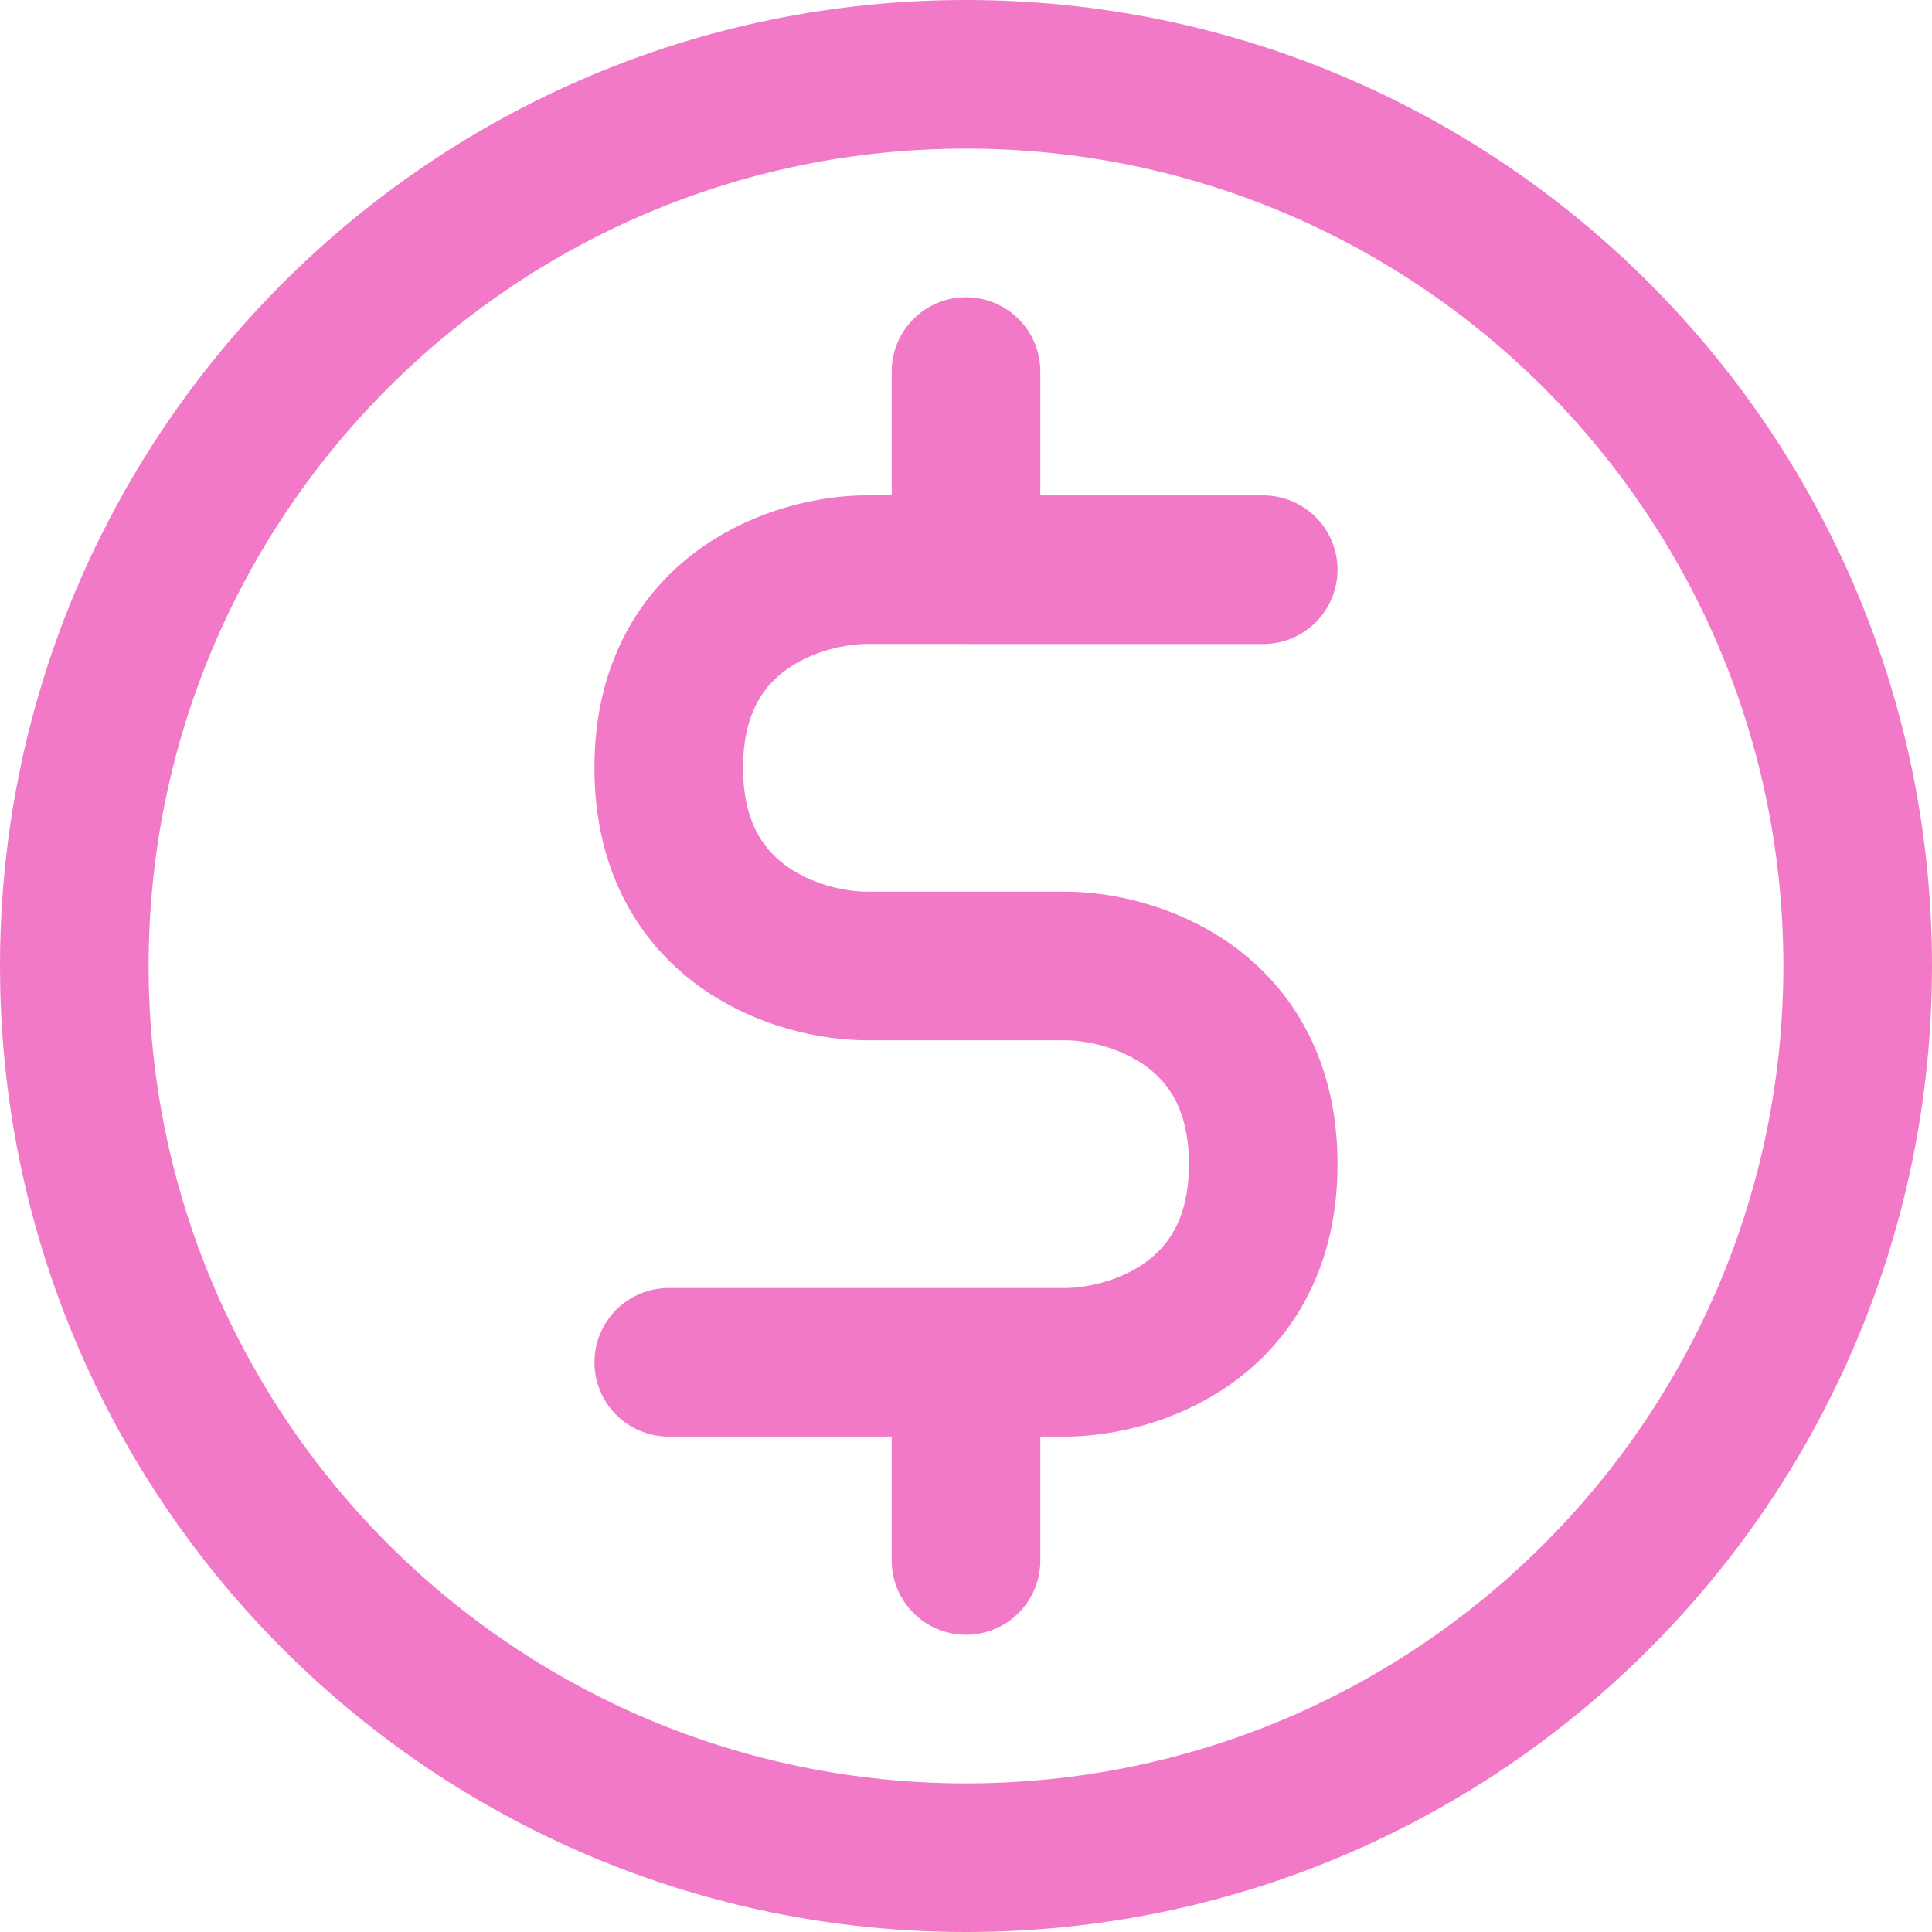 <?xml version="1.0" encoding="UTF-8"?>
<svg id="Layer_2" data-name="Layer 2" xmlns="http://www.w3.org/2000/svg" viewBox="0 0 650 650">
  <defs>
    <style>
      .cls-1 {
        fill: none;
        stroke: #f279c8;
        stroke-linecap: round;
        stroke-linejoin: round;
        stroke-width: 50px;
      }
    </style>
  </defs>
  <g id="dollar_active">
    <path class="cls-1" d="M325,458.33h33.33c22.22,0,66.67-13.33,66.67-66.67s-44.44-66.67-66.67-66.67h-66.67c-22.22,0-66.67-13.33-66.67-66.67s44.44-66.67,66.67-66.67h33.33M325,458.33h-100M325,458.33v66.67M425,191.67h-100M325,191.67v-66.67M625,325c0,165.69-134.31,300-300,300S25,490.69,25,325,159.31,25,325,25s300,134.31,300,300Z"/>
  </g>
</svg>